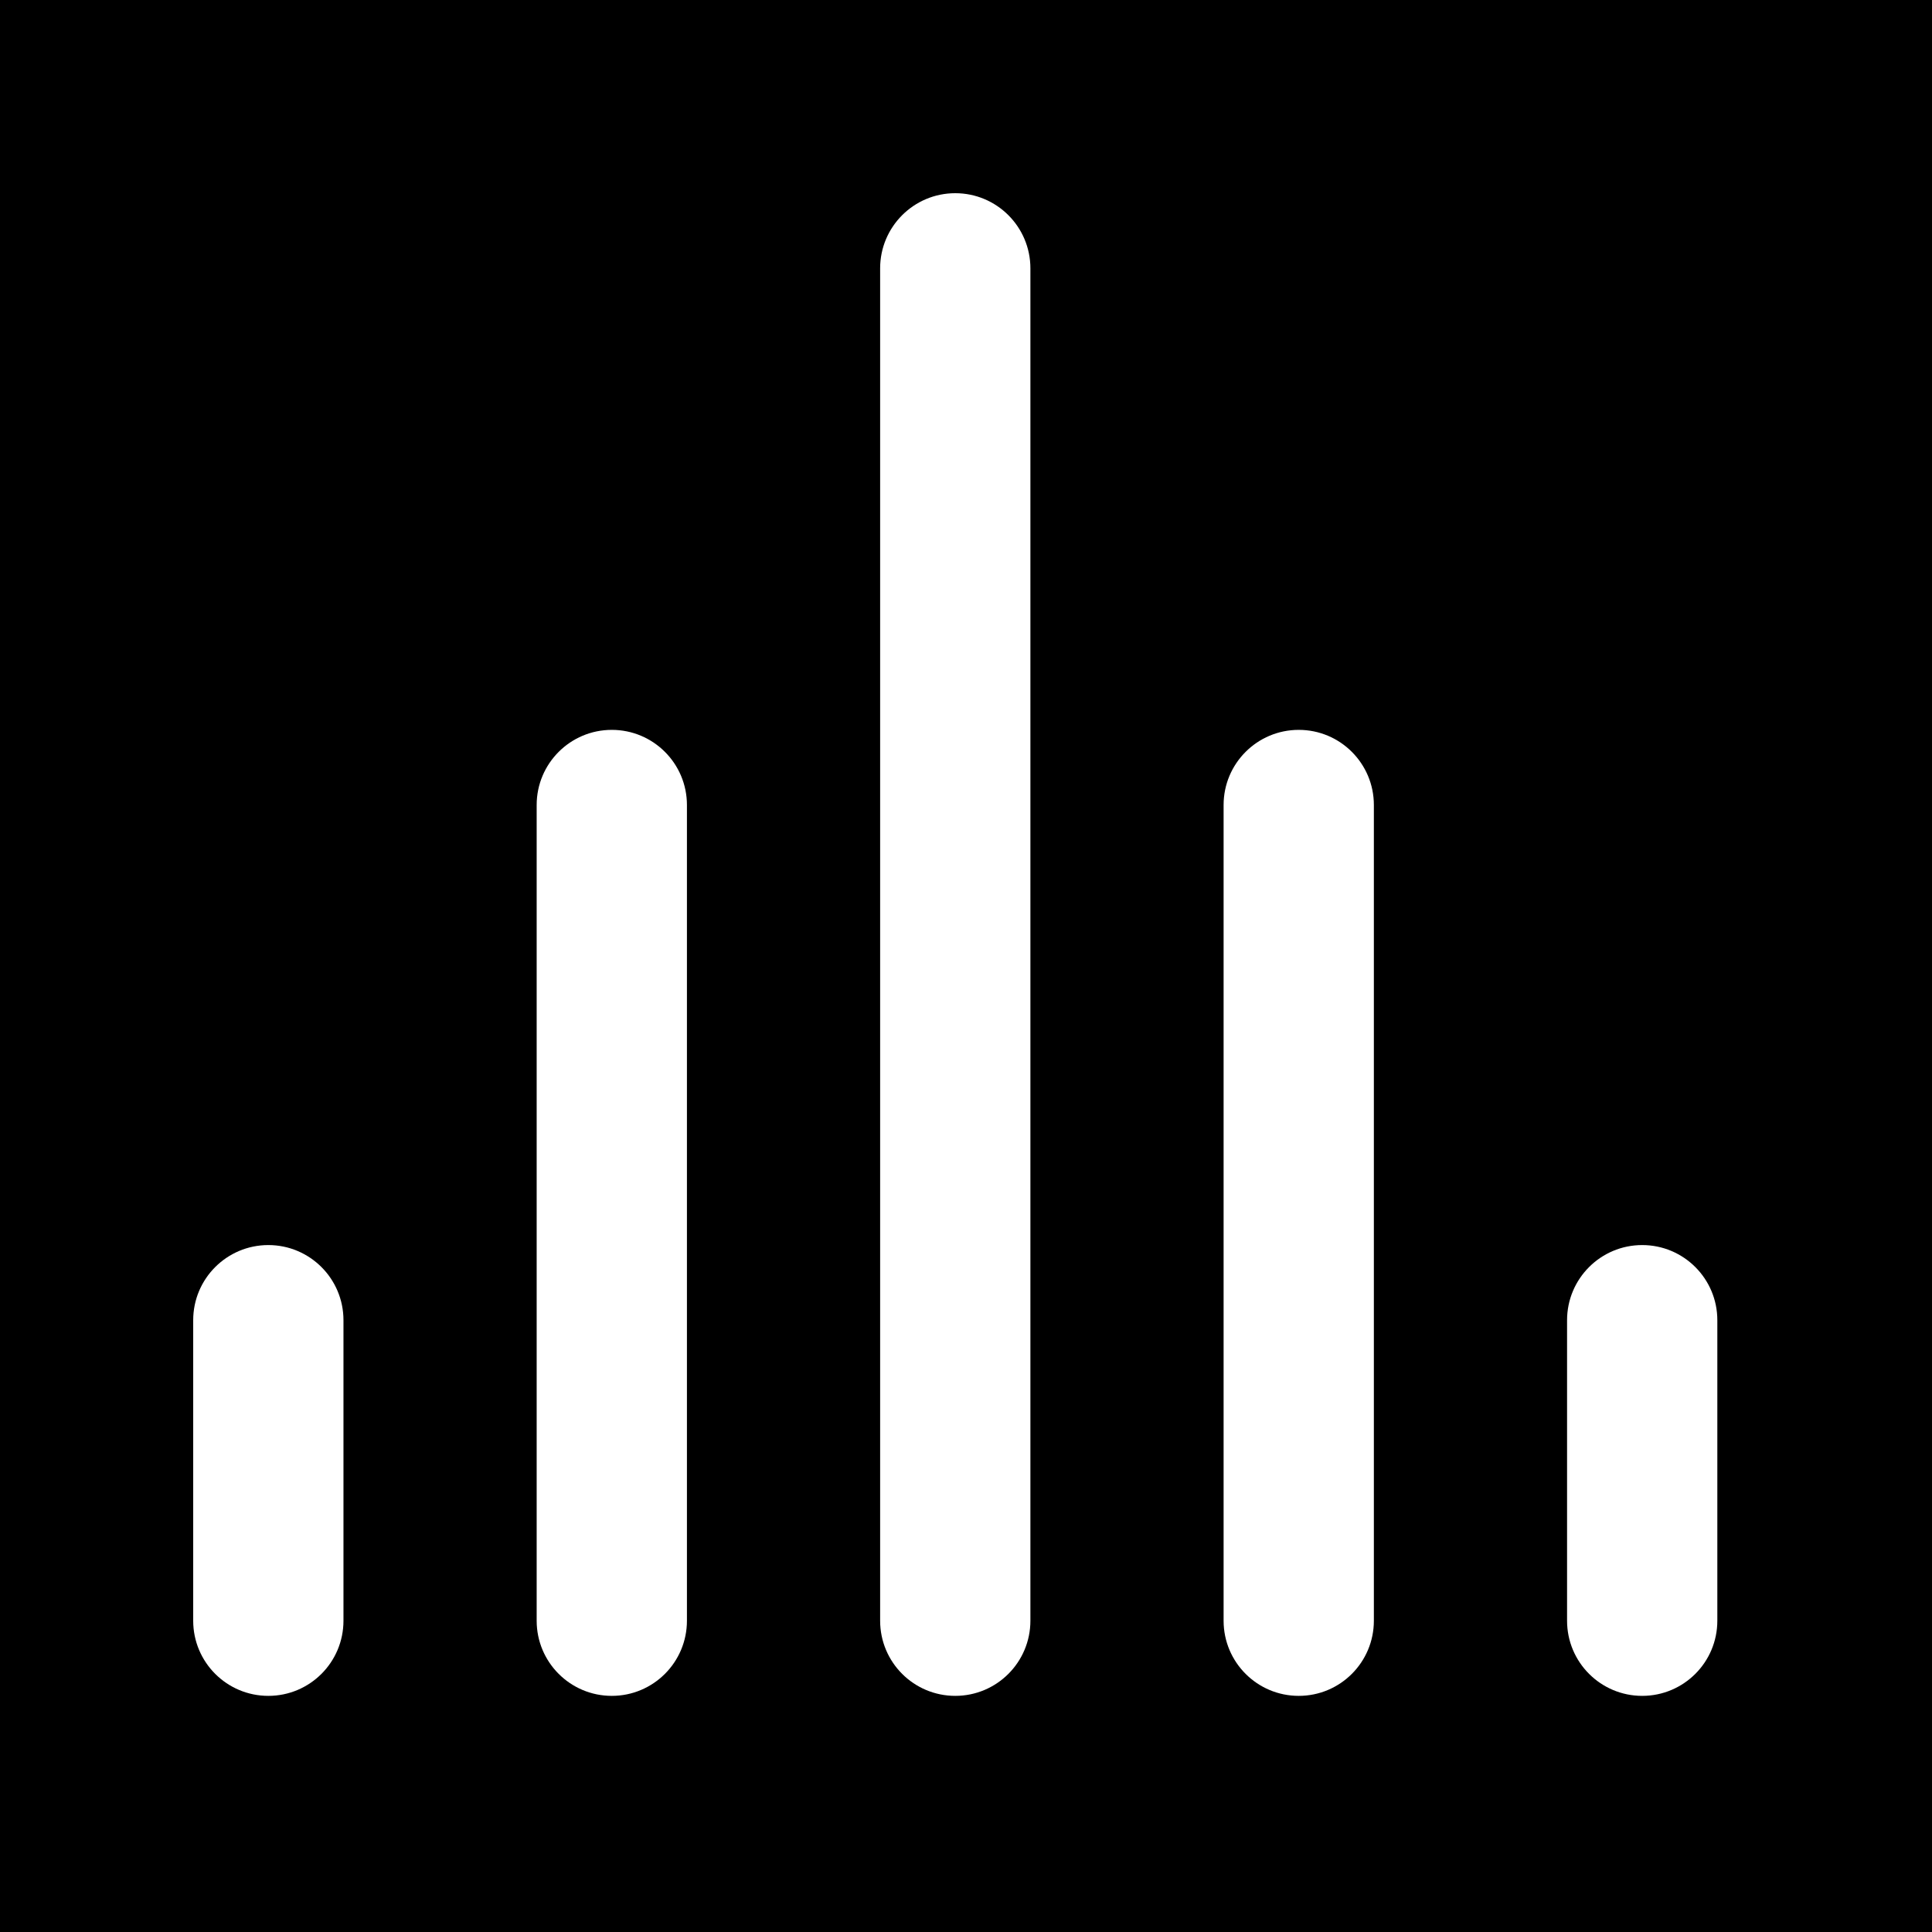 <?xml version="1.0" encoding="UTF-8"?>
<svg width="90px" height="90px" viewBox="0 0 90 90" version="1.1" xmlns="http://www.w3.org/2000/svg" xmlns:xlink="http://www.w3.org/1999/xlink">
    <title>icon-stretchtent</title>
    <g id="icon-stretchtent" stroke="none" stroke-width="1" fill="none" fill-rule="evenodd">
        <path d="M90,0 L90,90 L0,90 L0,0 L90,0 Z M60.5,34 C58.567,34 57,35.567 57,37.5 L57,37.5 L57,75.5 C57,77.433 58.567,79 60.5,79 C62.433,79 64,77.433 64,75.5 L64,75.5 L64,37.5 C64,35.567 62.433,34 60.5,34 Z M76.5,58 C74.567,58 73,59.567 73,61.5 L73,61.5 L73,75.5 C73,77.433 74.567,79 76.5,79 C78.433,79 80,77.433 80,75.5 L80,75.5 L80,61.5 C80,59.567 78.433,58 76.5,58 Z M12.5,58 C10.567,58 9,59.567 9,61.5 L9,61.5 L9,75.5 C9,77.433 10.567,79 12.5,79 C14.433,79 16,77.433 16,75.5 L16,75.5 L16,61.5 C16,59.567 14.433,58 12.5,58 Z M28.5,34 C26.567,34 25,35.567 25,37.5 L25,37.5 L25,75.5 C25,77.433 26.567,79 28.5,79 C30.433,79 32,77.433 32,75.5 L32,75.5 L32,37.5 C32,35.567 30.433,34 28.5,34 Z M44.5,9 C42.567,9 41,10.567 41,12.5 L41,12.5 L41,75.5 C41,77.433 42.567,79 44.5,79 C46.433,79 48,77.433 48,75.5 L48,75.5 L48,12.5 C48,10.567 46.433,9 44.5,9 Z" id="Combined-Shape" fill="#000000"></path>
    </g>
</svg>